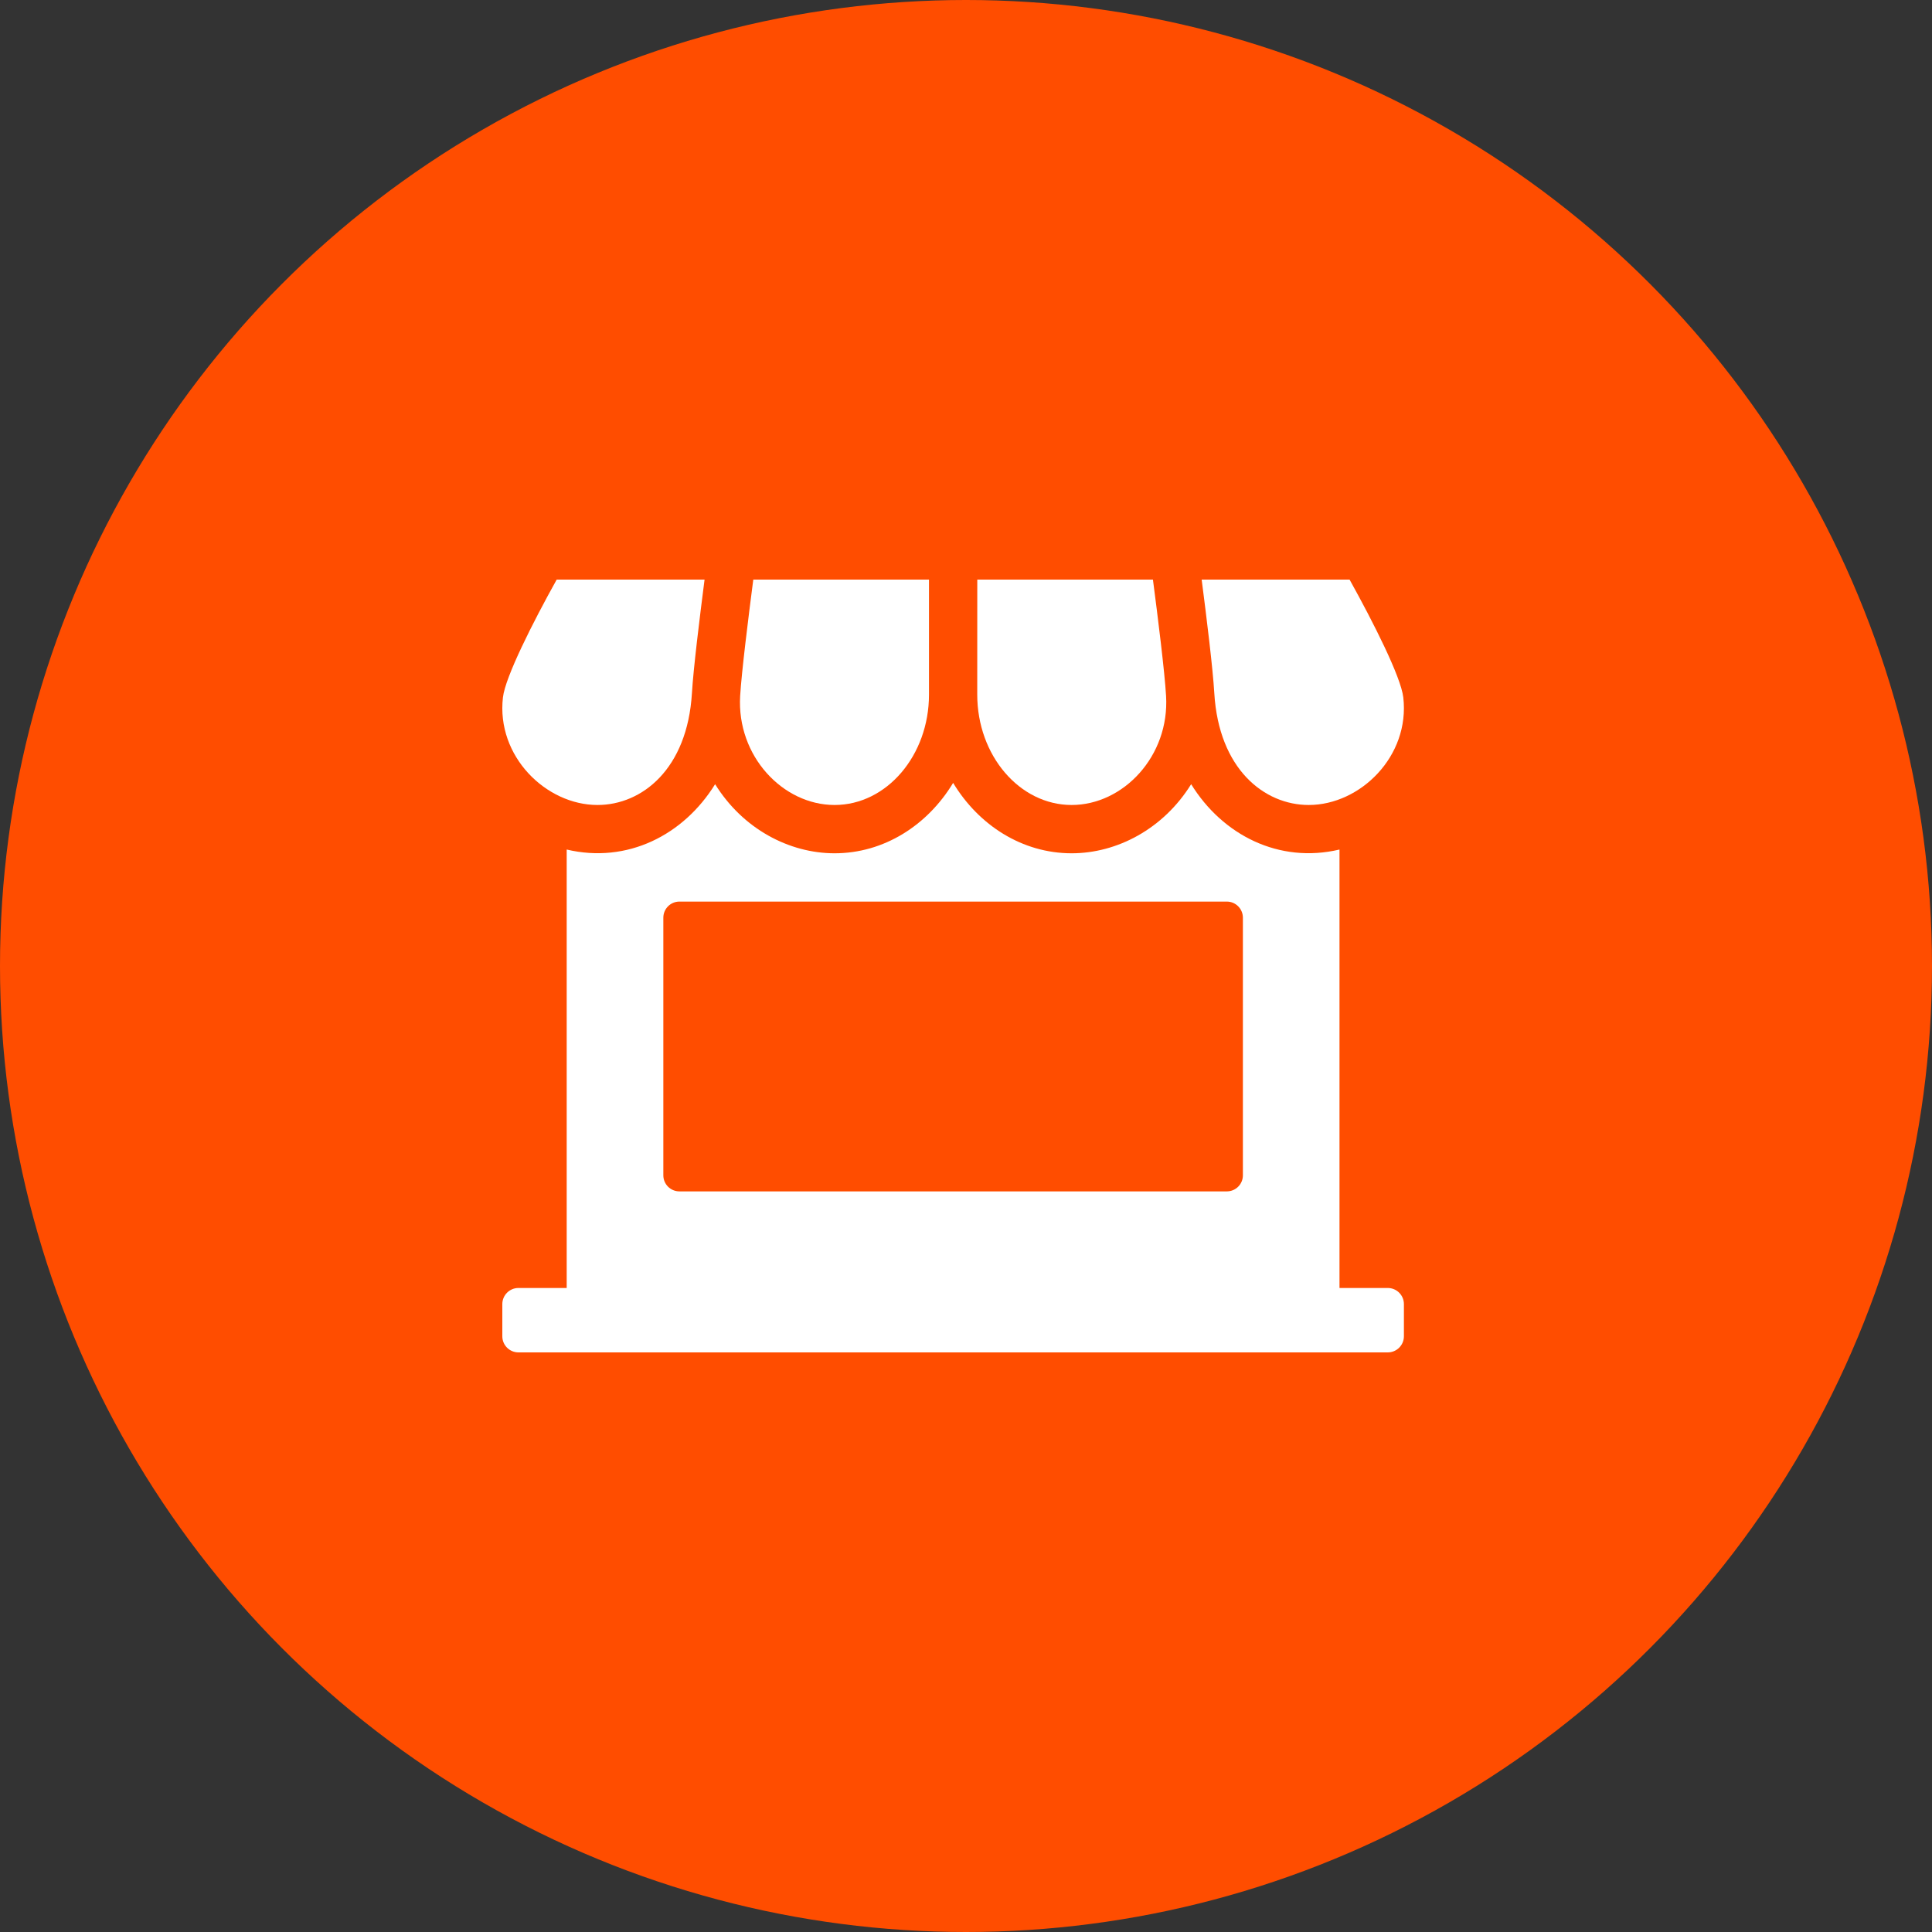 <svg width="50" height="50" viewBox="0 0 50 50" fill="none" xmlns="http://www.w3.org/2000/svg">
<rect x="0" y="0" width="50" height="50" fill="#333333" stroke="none"/>
<circle cx="25" cy="25" r="25" fill="#FF4D00"/>
<path d="M35.916 33.333H34.666V21.986C33.098 22.356 31.64 21.611 30.827 20.295C30.112 21.447 28.915 22.083 27.734 22.083C26.457 22.083 25.33 21.359 24.667 20.261C24.004 21.359 22.876 22.083 21.599 22.083C20.424 22.083 19.225 21.452 18.507 20.295C17.692 21.613 16.234 22.356 14.666 21.986V33.333H13.417C13.187 33.333 13 33.52 13 33.75V34.583C13 34.813 13.187 35 13.417 35H35.916C36.146 35 36.333 34.813 36.333 34.583V33.75C36.333 33.52 36.146 33.333 35.916 33.333H35.916ZM32.166 30.417C32.166 30.647 31.98 30.833 31.75 30.833H17.583C17.353 30.833 17.167 30.647 17.167 30.417V23.75C17.167 23.52 17.353 23.333 17.583 23.333H31.75C31.98 23.333 32.166 23.52 32.166 23.75V30.417Z" fill="white"/>
<path d="M24.042 15V17.976C24.042 19.552 22.946 20.833 21.599 20.833C20.261 20.833 19.064 19.567 19.155 18.013C19.192 17.391 19.37 15.963 19.495 15L24.042 15Z" fill="white"/>
<path d="M29.838 15C29.964 15.962 30.142 17.391 30.178 18.013C30.269 19.567 29.072 20.833 27.734 20.833C26.387 20.833 25.291 19.552 25.291 17.976L25.292 15L29.838 15Z" fill="white"/>
<path d="M33.87 20.833C32.719 20.833 31.544 19.904 31.426 17.94C31.39 17.311 31.225 15.971 31.099 15H34.927C35.544 16.109 36.256 17.519 36.317 18.048C36.493 19.571 35.203 20.833 33.87 20.833L33.87 20.833Z" fill="white"/>
<path d="M13.016 18.048C13.077 17.519 13.789 16.109 14.407 15H18.234C18.109 15.971 17.944 17.311 17.907 17.939C17.789 19.904 16.614 20.833 15.463 20.833C14.13 20.833 12.84 19.571 13.016 18.048L13.016 18.048Z" fill="white"/>
</svg>
